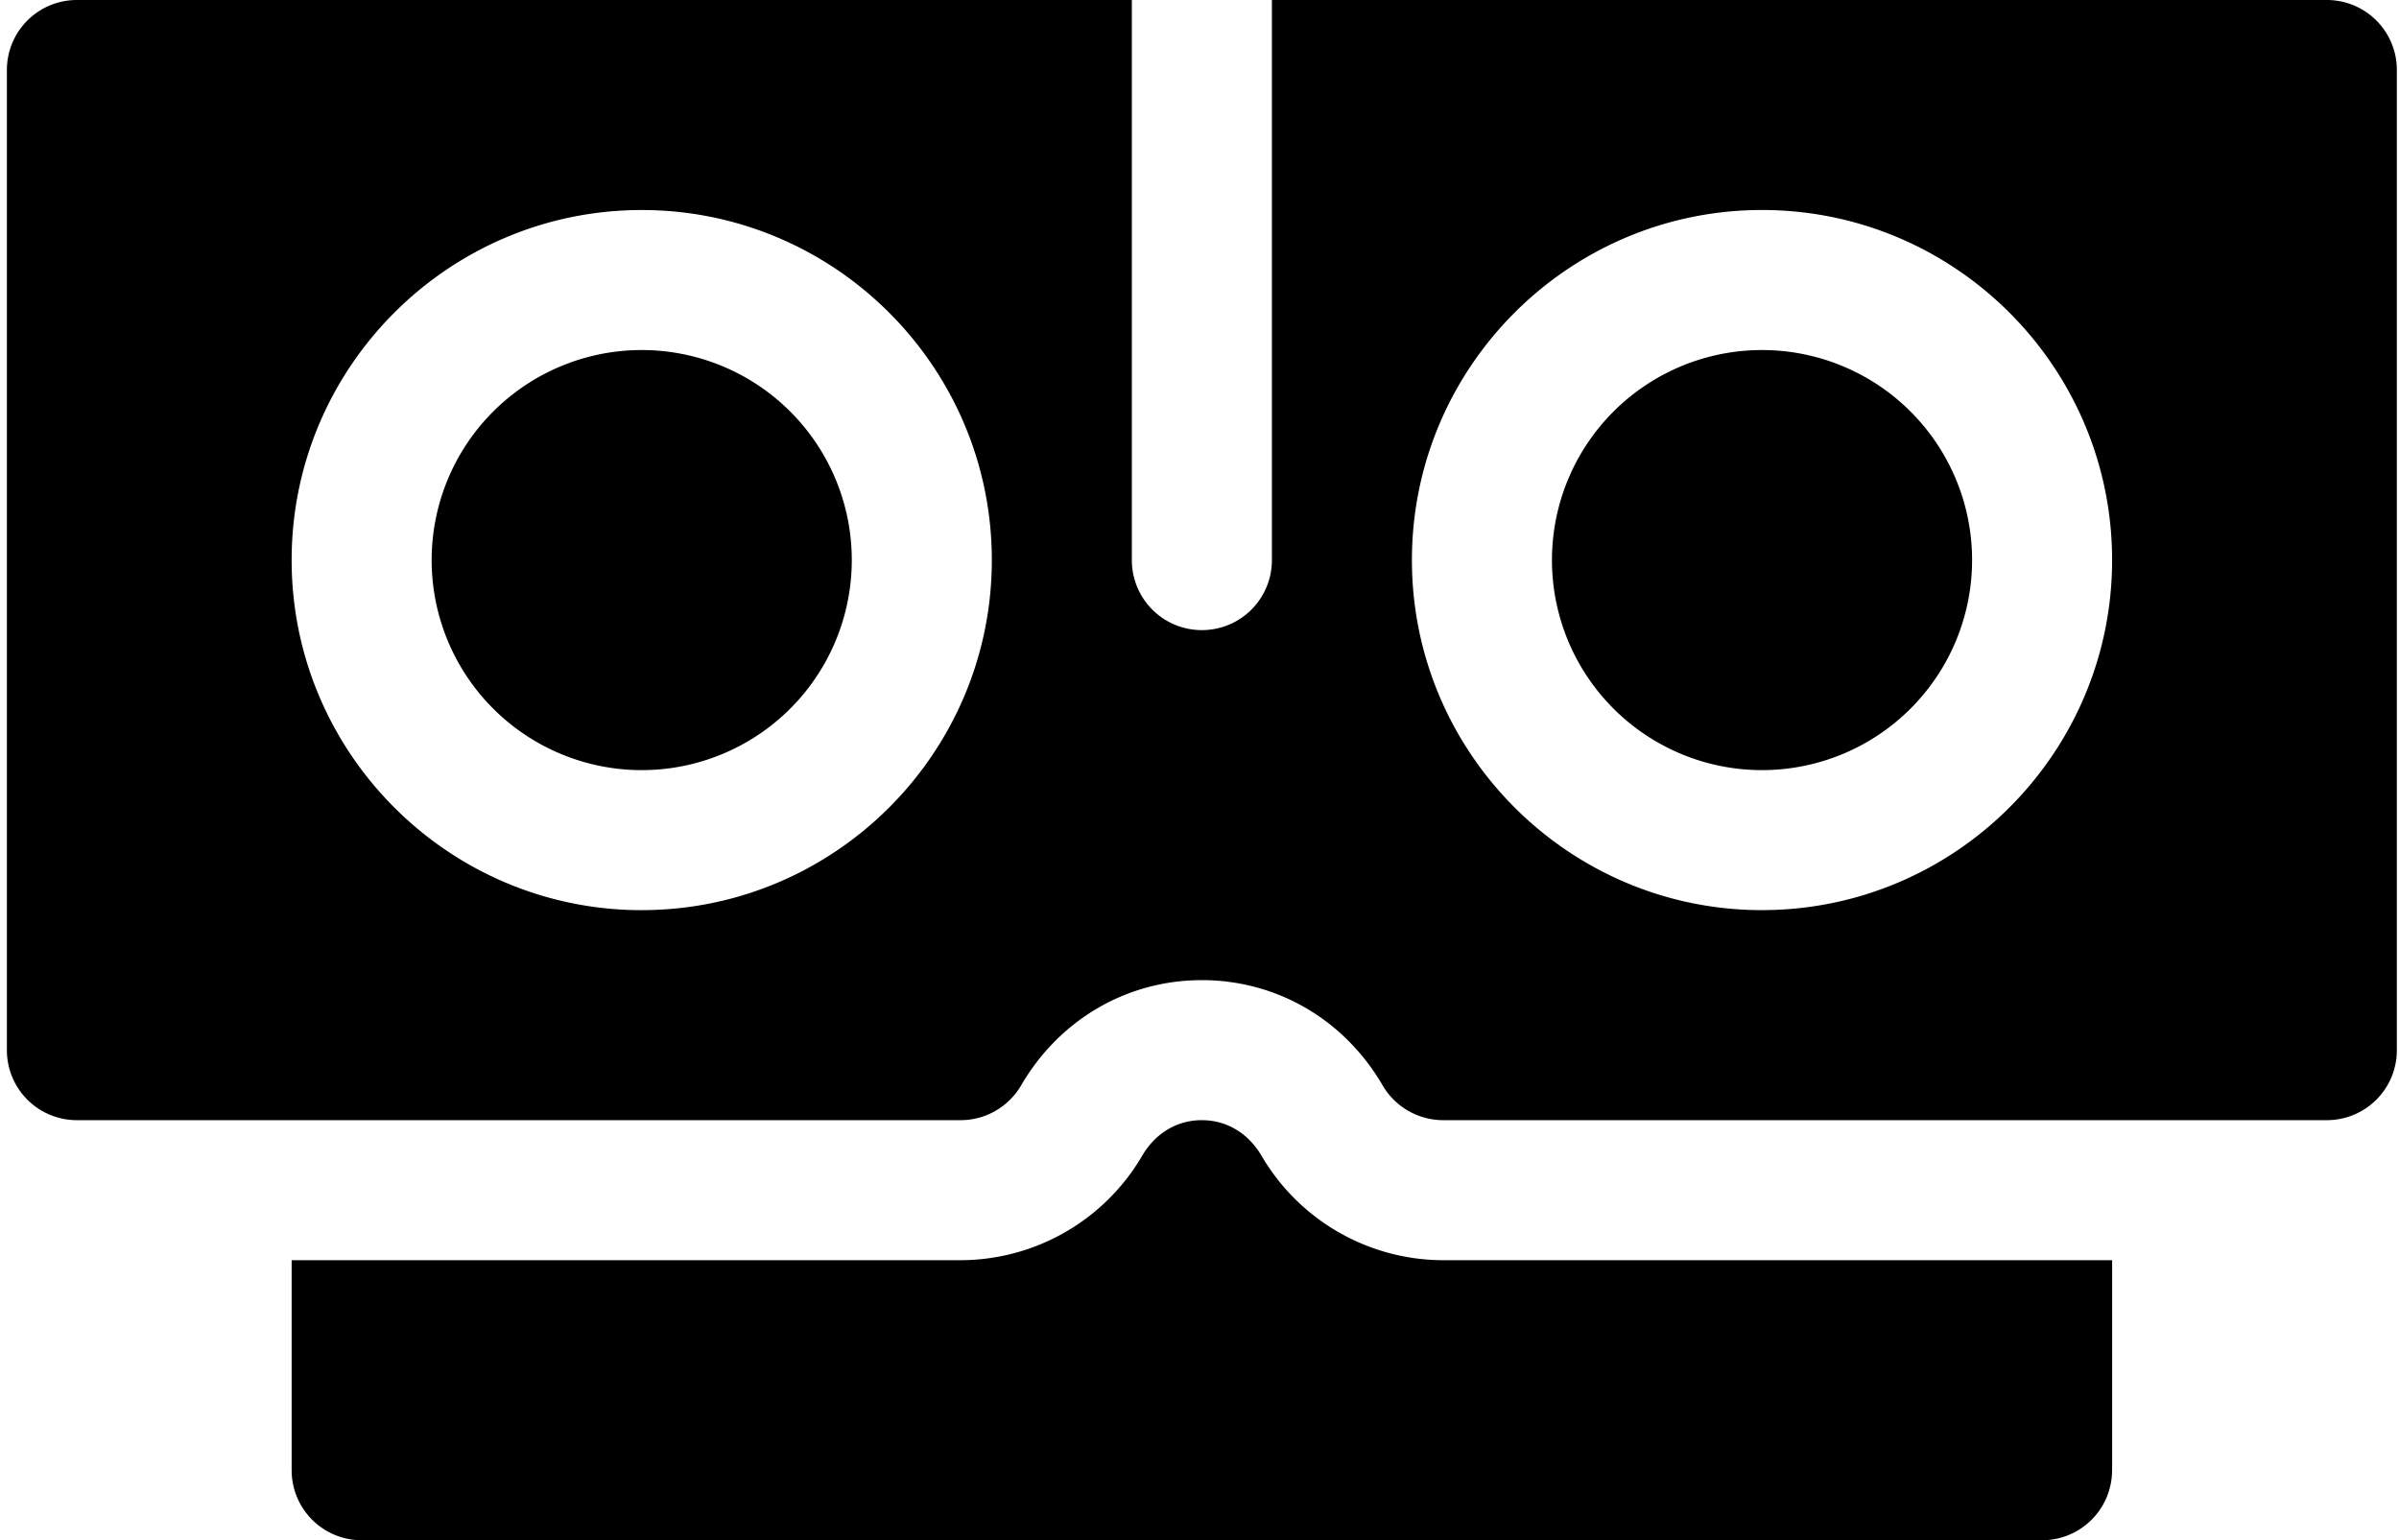 <?xml version="1.0" encoding="UTF-8"?>
<svg xmlns="http://www.w3.org/2000/svg" fill="none" viewBox="0 0 95 61">
  <g fill="#000" clip-path="url(#a)">
    <path d="M83.64 58.227v-8.318H57.146a8.35 8.35 0 0 1-7.184-4.127c-.528-.904-1.389-1.419-2.37-1.419-.98 0-1.84.515-2.363 1.411a8.35 8.35 0 0 1-7.189 4.135H11.549v8.318A2.773 2.773 0 0 0 14.32 61h66.546a2.773 2.773 0 0 0 2.772-2.773"></path>
    <path d="M92.142 0H50.367v22.182a2.77 2.77 0 0 1-2.773 2.773 2.77 2.77 0 0 1-2.773-2.773V0H3.045A2.77 2.77 0 0 0 .273 2.773V41.59a2.77 2.77 0 0 0 2.772 2.773h34.996c.986 0 1.898-.526 2.396-1.379 1.52-2.61 4.195-4.167 7.157-4.167s5.637 1.557 7.157 4.167a2.78 2.78 0 0 0 2.396 1.379h34.995a2.77 2.77 0 0 0 2.773-2.773V2.773A2.77 2.77 0 0 0 92.142 0m-66.73 36.046c-7.644 0-13.863-6.22-13.863-13.864s6.22-13.864 13.863-13.864c7.644 0 13.864 6.22 13.864 13.864s-6.22 13.863-13.864 13.863m44.364 0c-7.644 0-13.864-6.22-13.864-13.864s6.22-13.864 13.864-13.864 13.863 6.22 13.863 13.864-6.22 13.863-13.863 13.863"></path>
    <path d="M69.776 30.5a8.318 8.318 0 1 0 0-16.637 8.318 8.318 0 0 0 0 16.637m-44.364 0a8.318 8.318 0 1 0 0-16.637 8.318 8.318 0 0 0 0 16.637"></path>
  </g>
  <defs>
    <clipPath id="a">
      <path fill="#fff" d="M0 0h95v61H0z"></path>
    </clipPath>
  </defs>
</svg>
